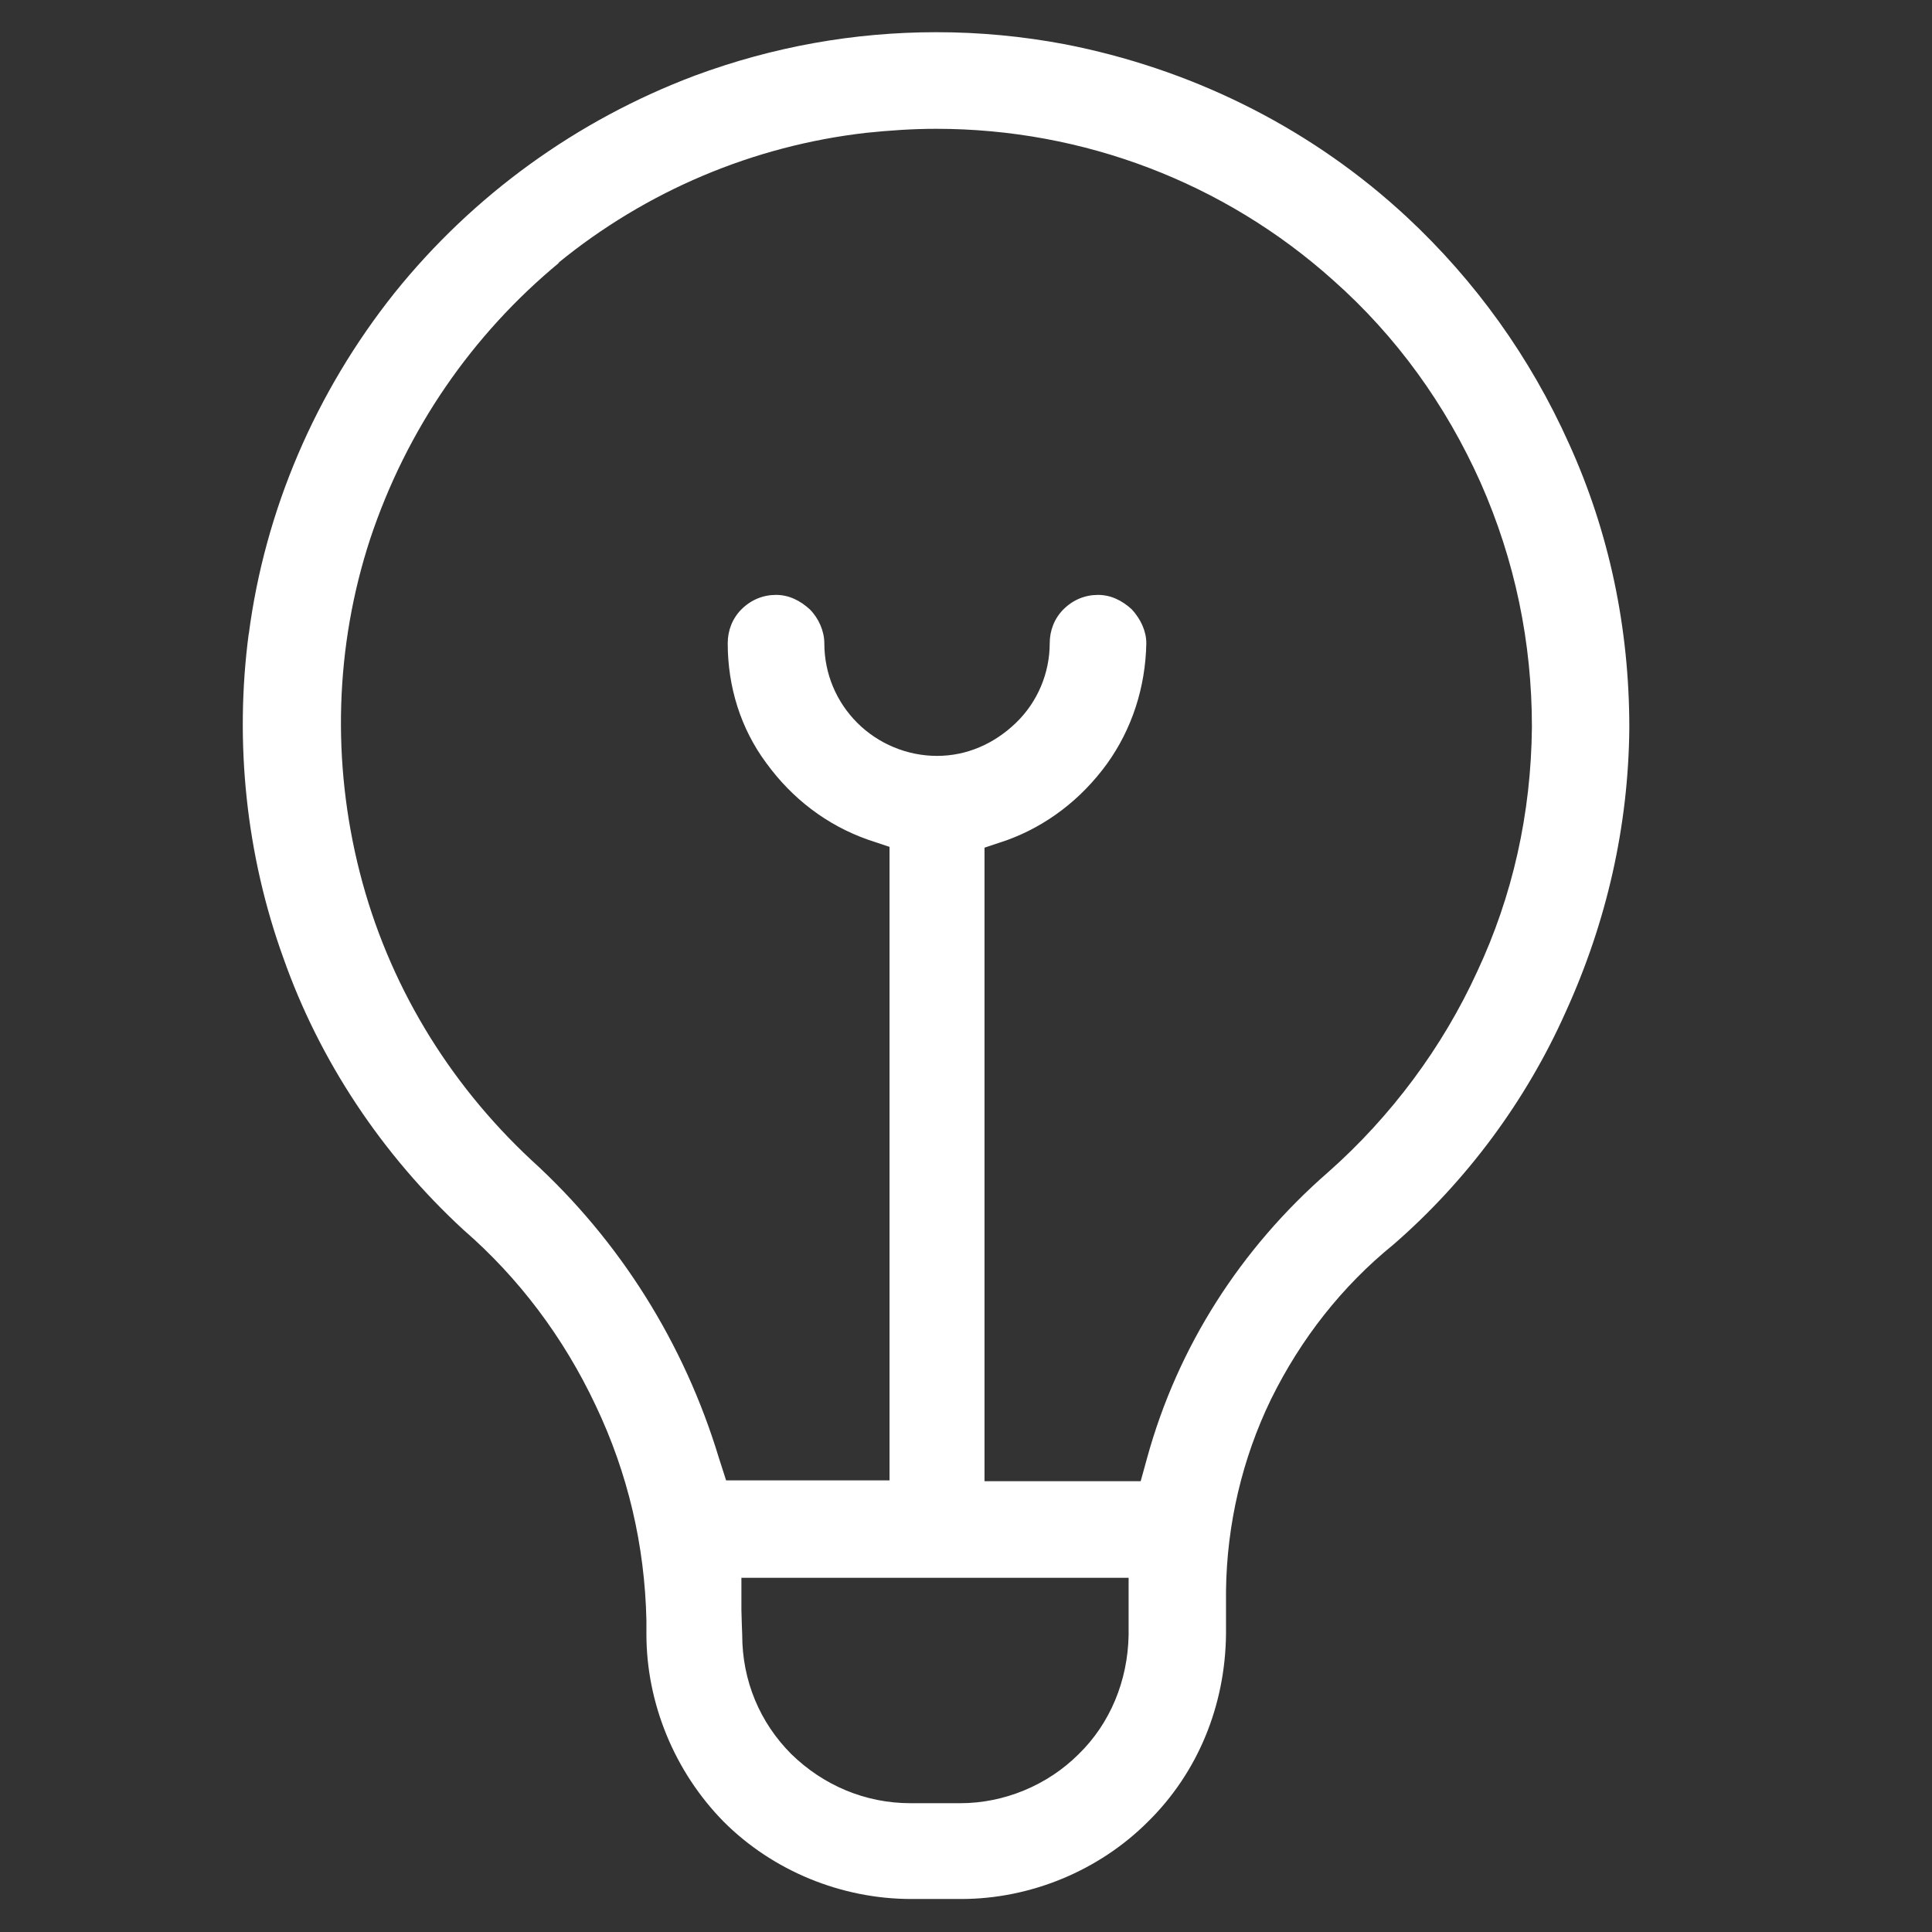 <svg width="24" height="24" viewBox="0 0 24 24" fill="none" xmlns="http://www.w3.org/2000/svg">
    <rect x="0" y="0" width="24" height="24" fill="#333333" stroke="none"/>
    <g clip-path="url(#clip0_2787_9723)">
        <path d="M3.09 7.87C2.91 9.23 3.06 10.63 3.52 11.9C3.97 13.18 4.75 14.35 5.76 15.28C6.44 15.87 7 16.61 7.4 17.46C7.8 18.3 8.01 19.2 8.03 20.13V20.3C8.03 21.16 8.38 22.01 8.99 22.63C9.6 23.24 10.45 23.59 11.32 23.59H11.94C12.8 23.59 13.65 23.24 14.26 22.63C14.88 22.02 15.22 21.19 15.23 20.3V19.76C15.24 18.94 15.43 18.12 15.79 17.38C16.16 16.63 16.67 15.98 17.31 15.46C18.22 14.67 18.96 13.67 19.45 12.57C19.96 11.45 20.23 10.26 20.24 9.04C20.24 7.8 19.99 6.61 19.49 5.51C19.01 4.44 18.33 3.49 17.47 2.69L17.36 2.59C16.2 1.55 14.77 0.85 13.23 0.55C12.7 0.45 12.17 0.4 11.63 0.4C10.61 0.4 9.6 0.58 8.63 0.94C7.17 1.49 5.88 2.42 4.9 3.64C3.92 4.87 3.29 6.34 3.09 7.88V7.87ZM14.02 20V20.31C14.01 20.88 13.79 21.41 13.4 21.79C13.01 22.18 12.47 22.4 11.93 22.4H11.31C10.75 22.4 10.23 22.18 9.83 21.79C9.44 21.4 9.22 20.88 9.22 20.31C9.22 20.31 9.21 20.05 9.21 20V19.6H14.02V20ZM6.93 3.27C8.03 2.37 9.36 1.81 10.76 1.65C11.05 1.62 11.34 1.6 11.63 1.6C13.46 1.6 15.21 2.27 16.56 3.48C17.35 4.18 17.96 5.03 18.39 5.99C18.82 6.96 19.03 7.98 19.03 9.03C19.02 10.11 18.79 11.13 18.35 12.07C17.92 13.01 17.28 13.87 16.5 14.56C15.41 15.51 14.63 16.73 14.25 18.11L14.17 18.4H12.23V10.53L12.5 10.44C13 10.26 13.43 9.93 13.75 9.49C14.06 9.06 14.23 8.54 14.24 7.99C14.24 7.84 14.17 7.69 14.06 7.57C13.94 7.46 13.8 7.39 13.64 7.39C13.48 7.39 13.33 7.45 13.21 7.57C13.1 7.68 13.04 7.83 13.04 7.99C13.04 8.36 12.89 8.72 12.62 8.98C12.35 9.24 12.01 9.39 11.64 9.39C11.27 9.39 10.91 9.24 10.65 8.98C10.39 8.72 10.24 8.37 10.24 7.99C10.24 7.84 10.17 7.68 10.06 7.57C9.94 7.46 9.8 7.39 9.64 7.39C9.48 7.39 9.33 7.45 9.21 7.57C9.1 7.68 9.04 7.83 9.04 7.99C9.04 8.53 9.2 9.05 9.52 9.48C9.84 9.92 10.27 10.25 10.78 10.43L11.05 10.52V18.39H9.02L8.93 18.11C8.5 16.69 7.7 15.41 6.6 14.41C5.56 13.44 4.82 12.21 4.47 10.84C4.12 9.47 4.16 8.03 4.6 6.69C5.05 5.34 5.86 4.16 6.95 3.26L6.93 3.27Z" fill="#ffffff"/>
    </g>
    <defs>
        <clipPath id="clip0_2787_9723">
            <rect width="24" height="24" fill="white"/>
        </clipPath>
    </defs>
</svg>
